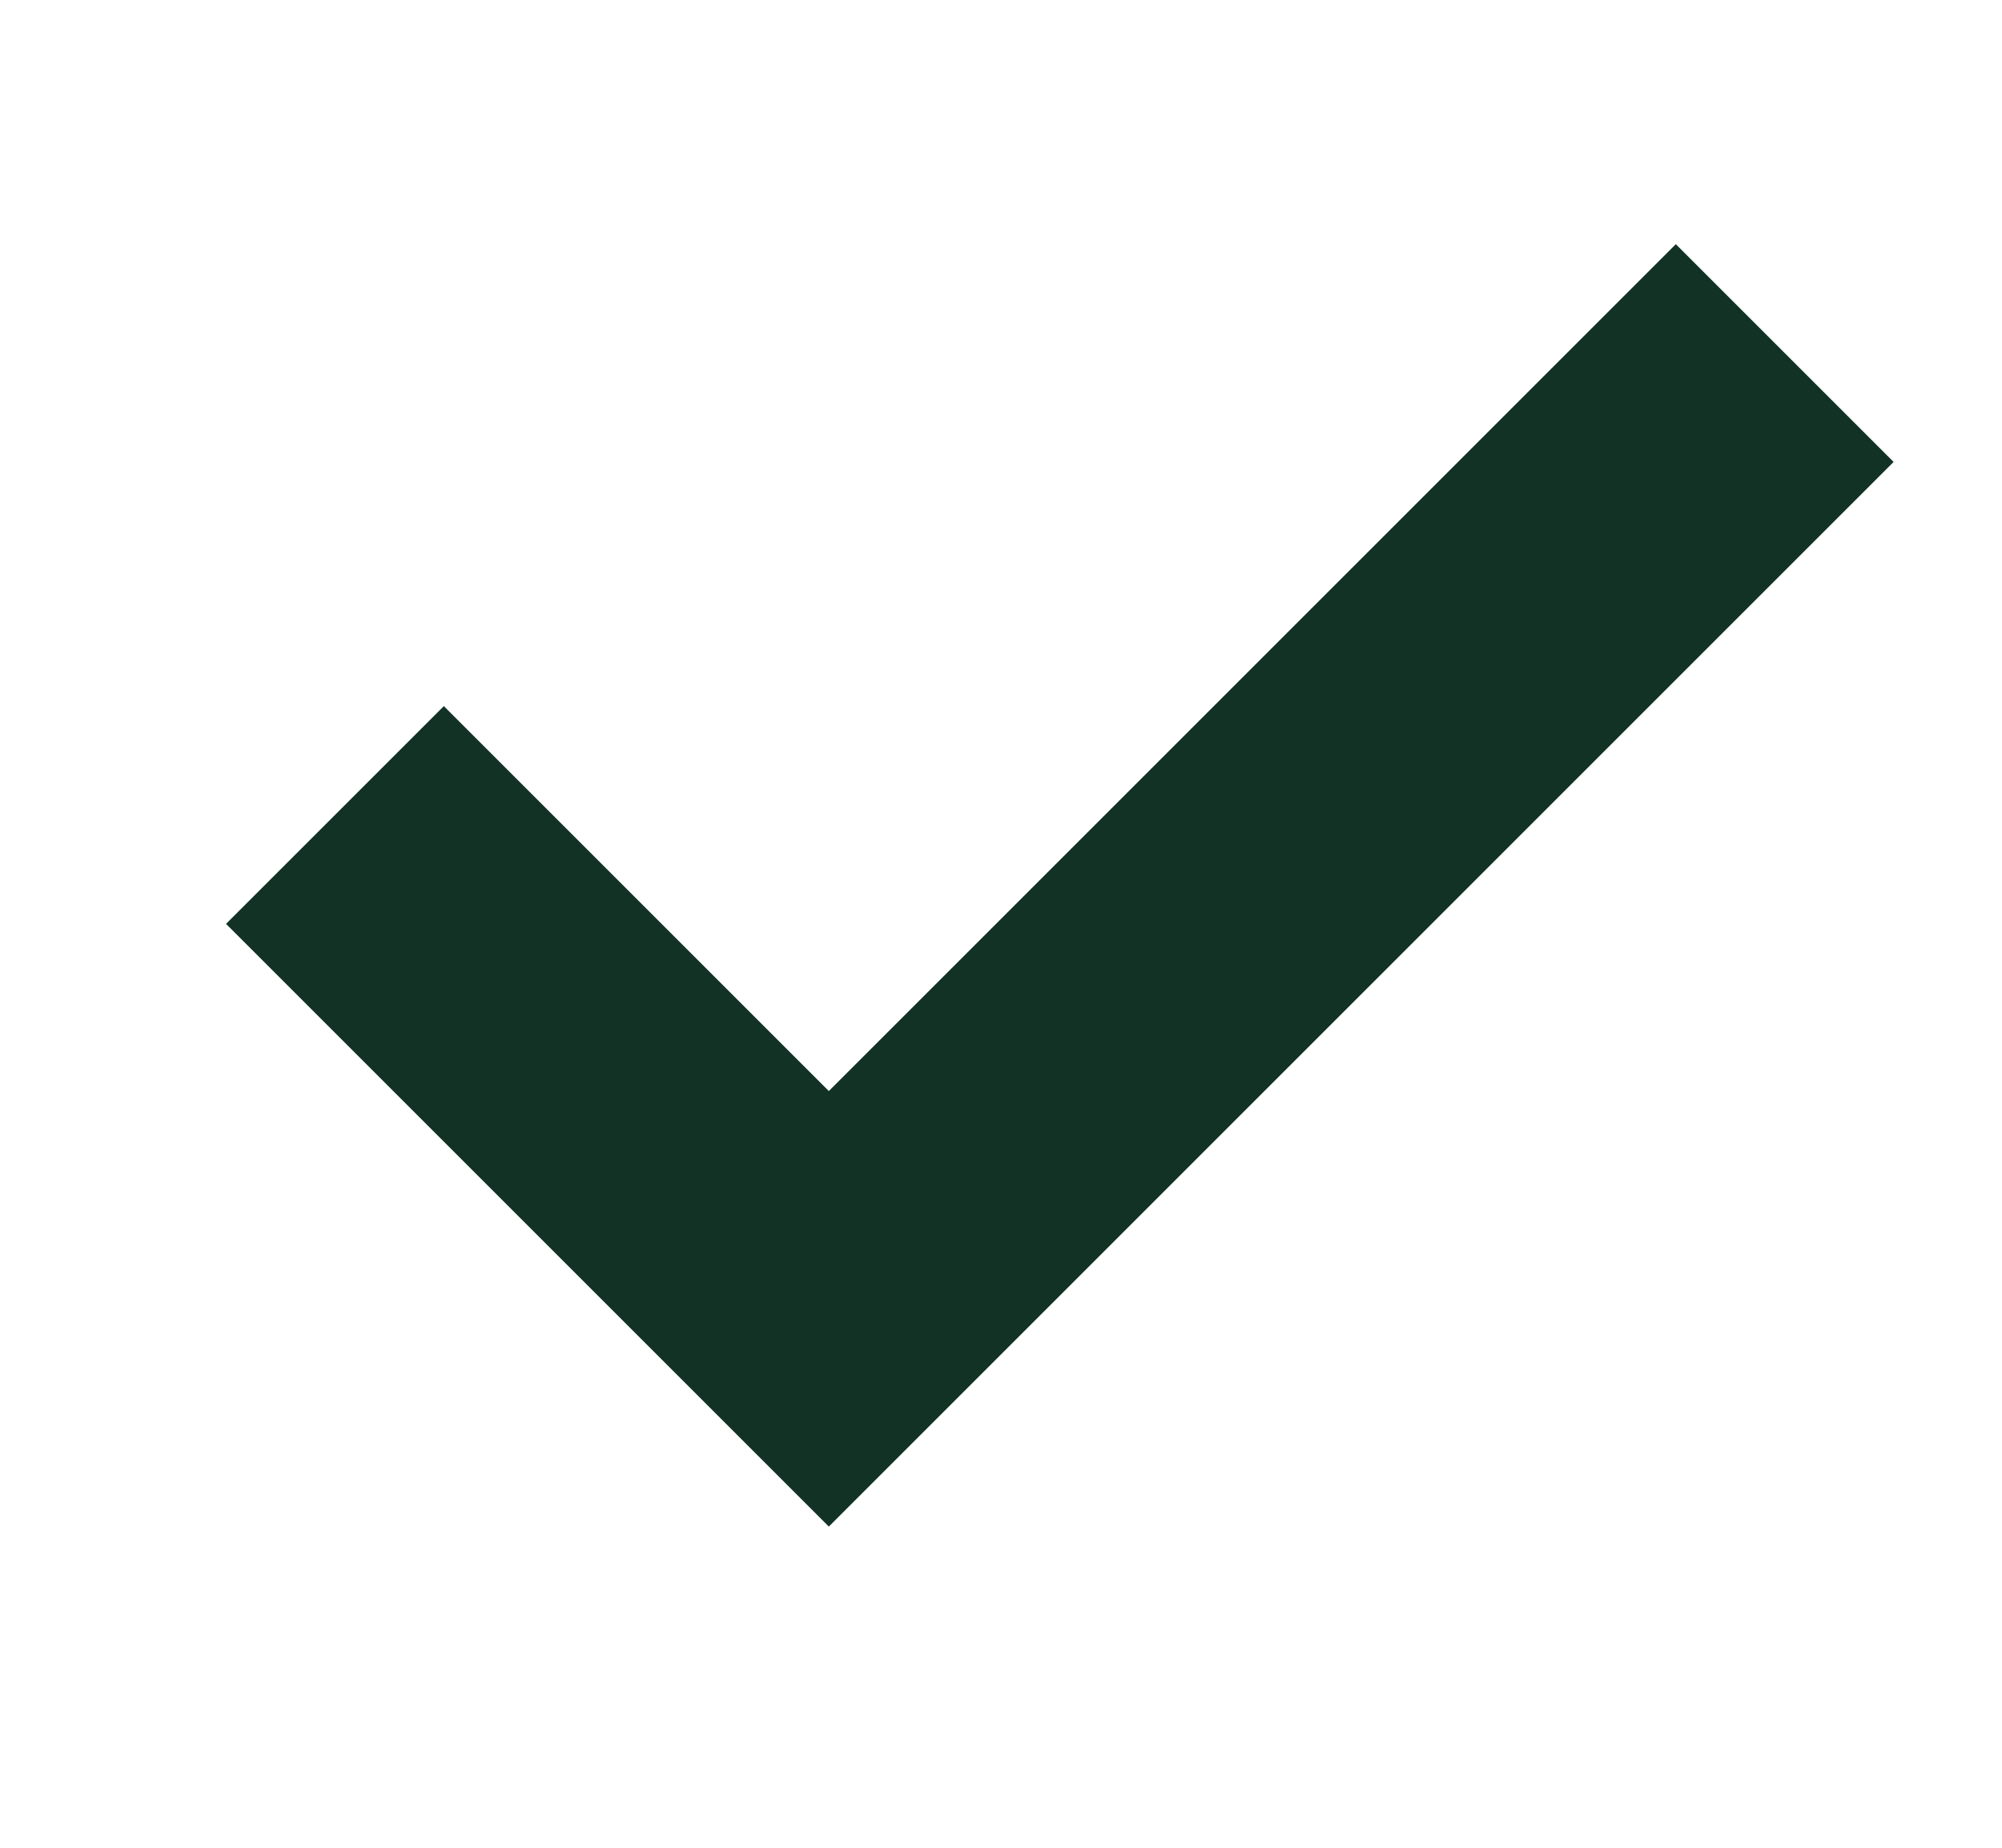 <svg width="13" height="12" viewBox="0 0 13 12" fill="none" xmlns="http://www.w3.org/2000/svg">
<g clip-path="url(#clip0_5121_4689)">
<path d="M10.882 3L5.382 8.5L2.882 6" stroke="#113224" stroke-width="2" stroke-linecap="square"/>
</g>
<defs>
<clipPath id="clip0_5121_4689">
<rect width="12" height="12" fill="white" transform="translate(0.882)"/>
</clipPath>
</defs>
</svg>
